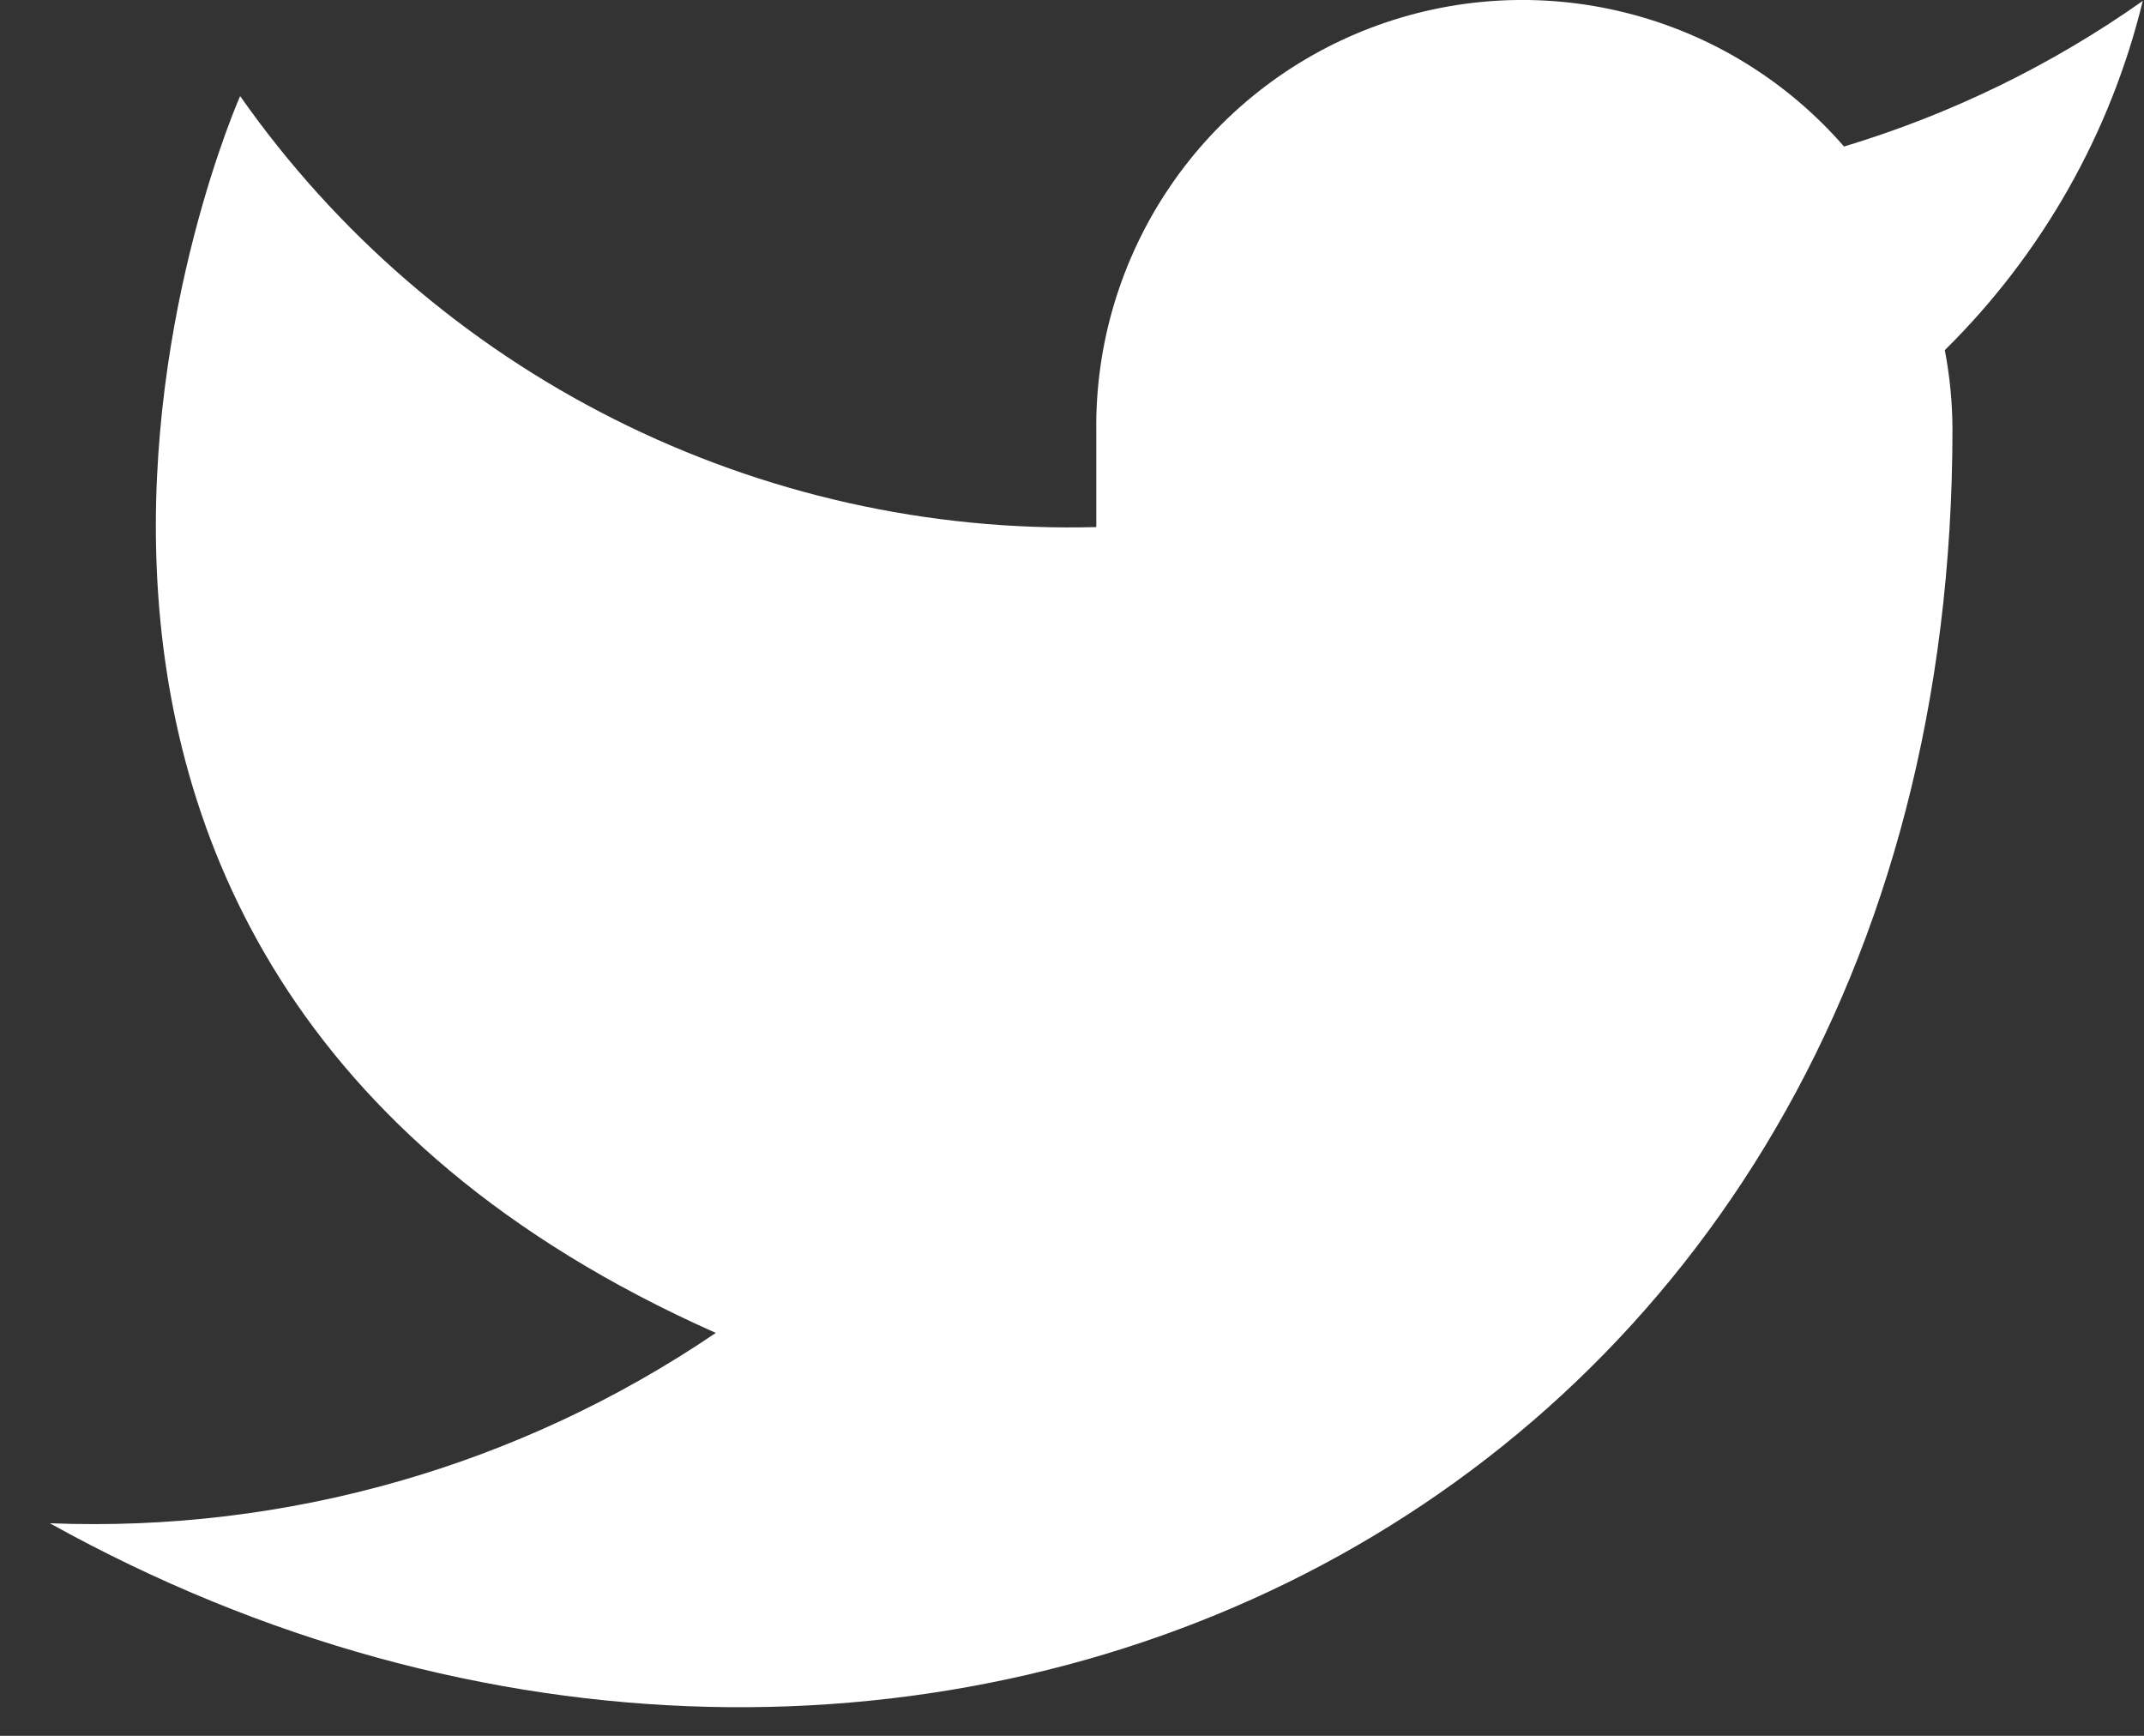 <svg width="21" height="17" viewBox="0 0 21 17" fill="none" xmlns="http://www.w3.org/2000/svg">
<rect x="0" y="0" width="21" height="17" fill="#333333" stroke="none"/>
<path d="M20.988 0.009C20.095 0.639 19.107 1.12 18.062 1.435C17.501 0.79 16.755 0.332 15.925 0.125C15.096 -0.083 14.222 -0.031 13.423 0.274C12.624 0.579 11.938 1.122 11.458 1.83C10.978 2.537 10.726 3.375 10.738 4.23V5.162C9.1 5.205 7.478 4.841 6.015 4.105C4.552 3.369 3.293 2.282 2.352 0.941C2.352 0.941 -1.375 9.327 7.011 13.054C5.092 14.357 2.806 15.01 0.488 14.918C8.874 19.577 19.124 14.918 19.124 4.202C19.123 3.943 19.098 3.684 19.049 3.429C20 2.491 20.672 1.307 20.988 0.009Z" fill="#FFFFFF"/>
</svg>
